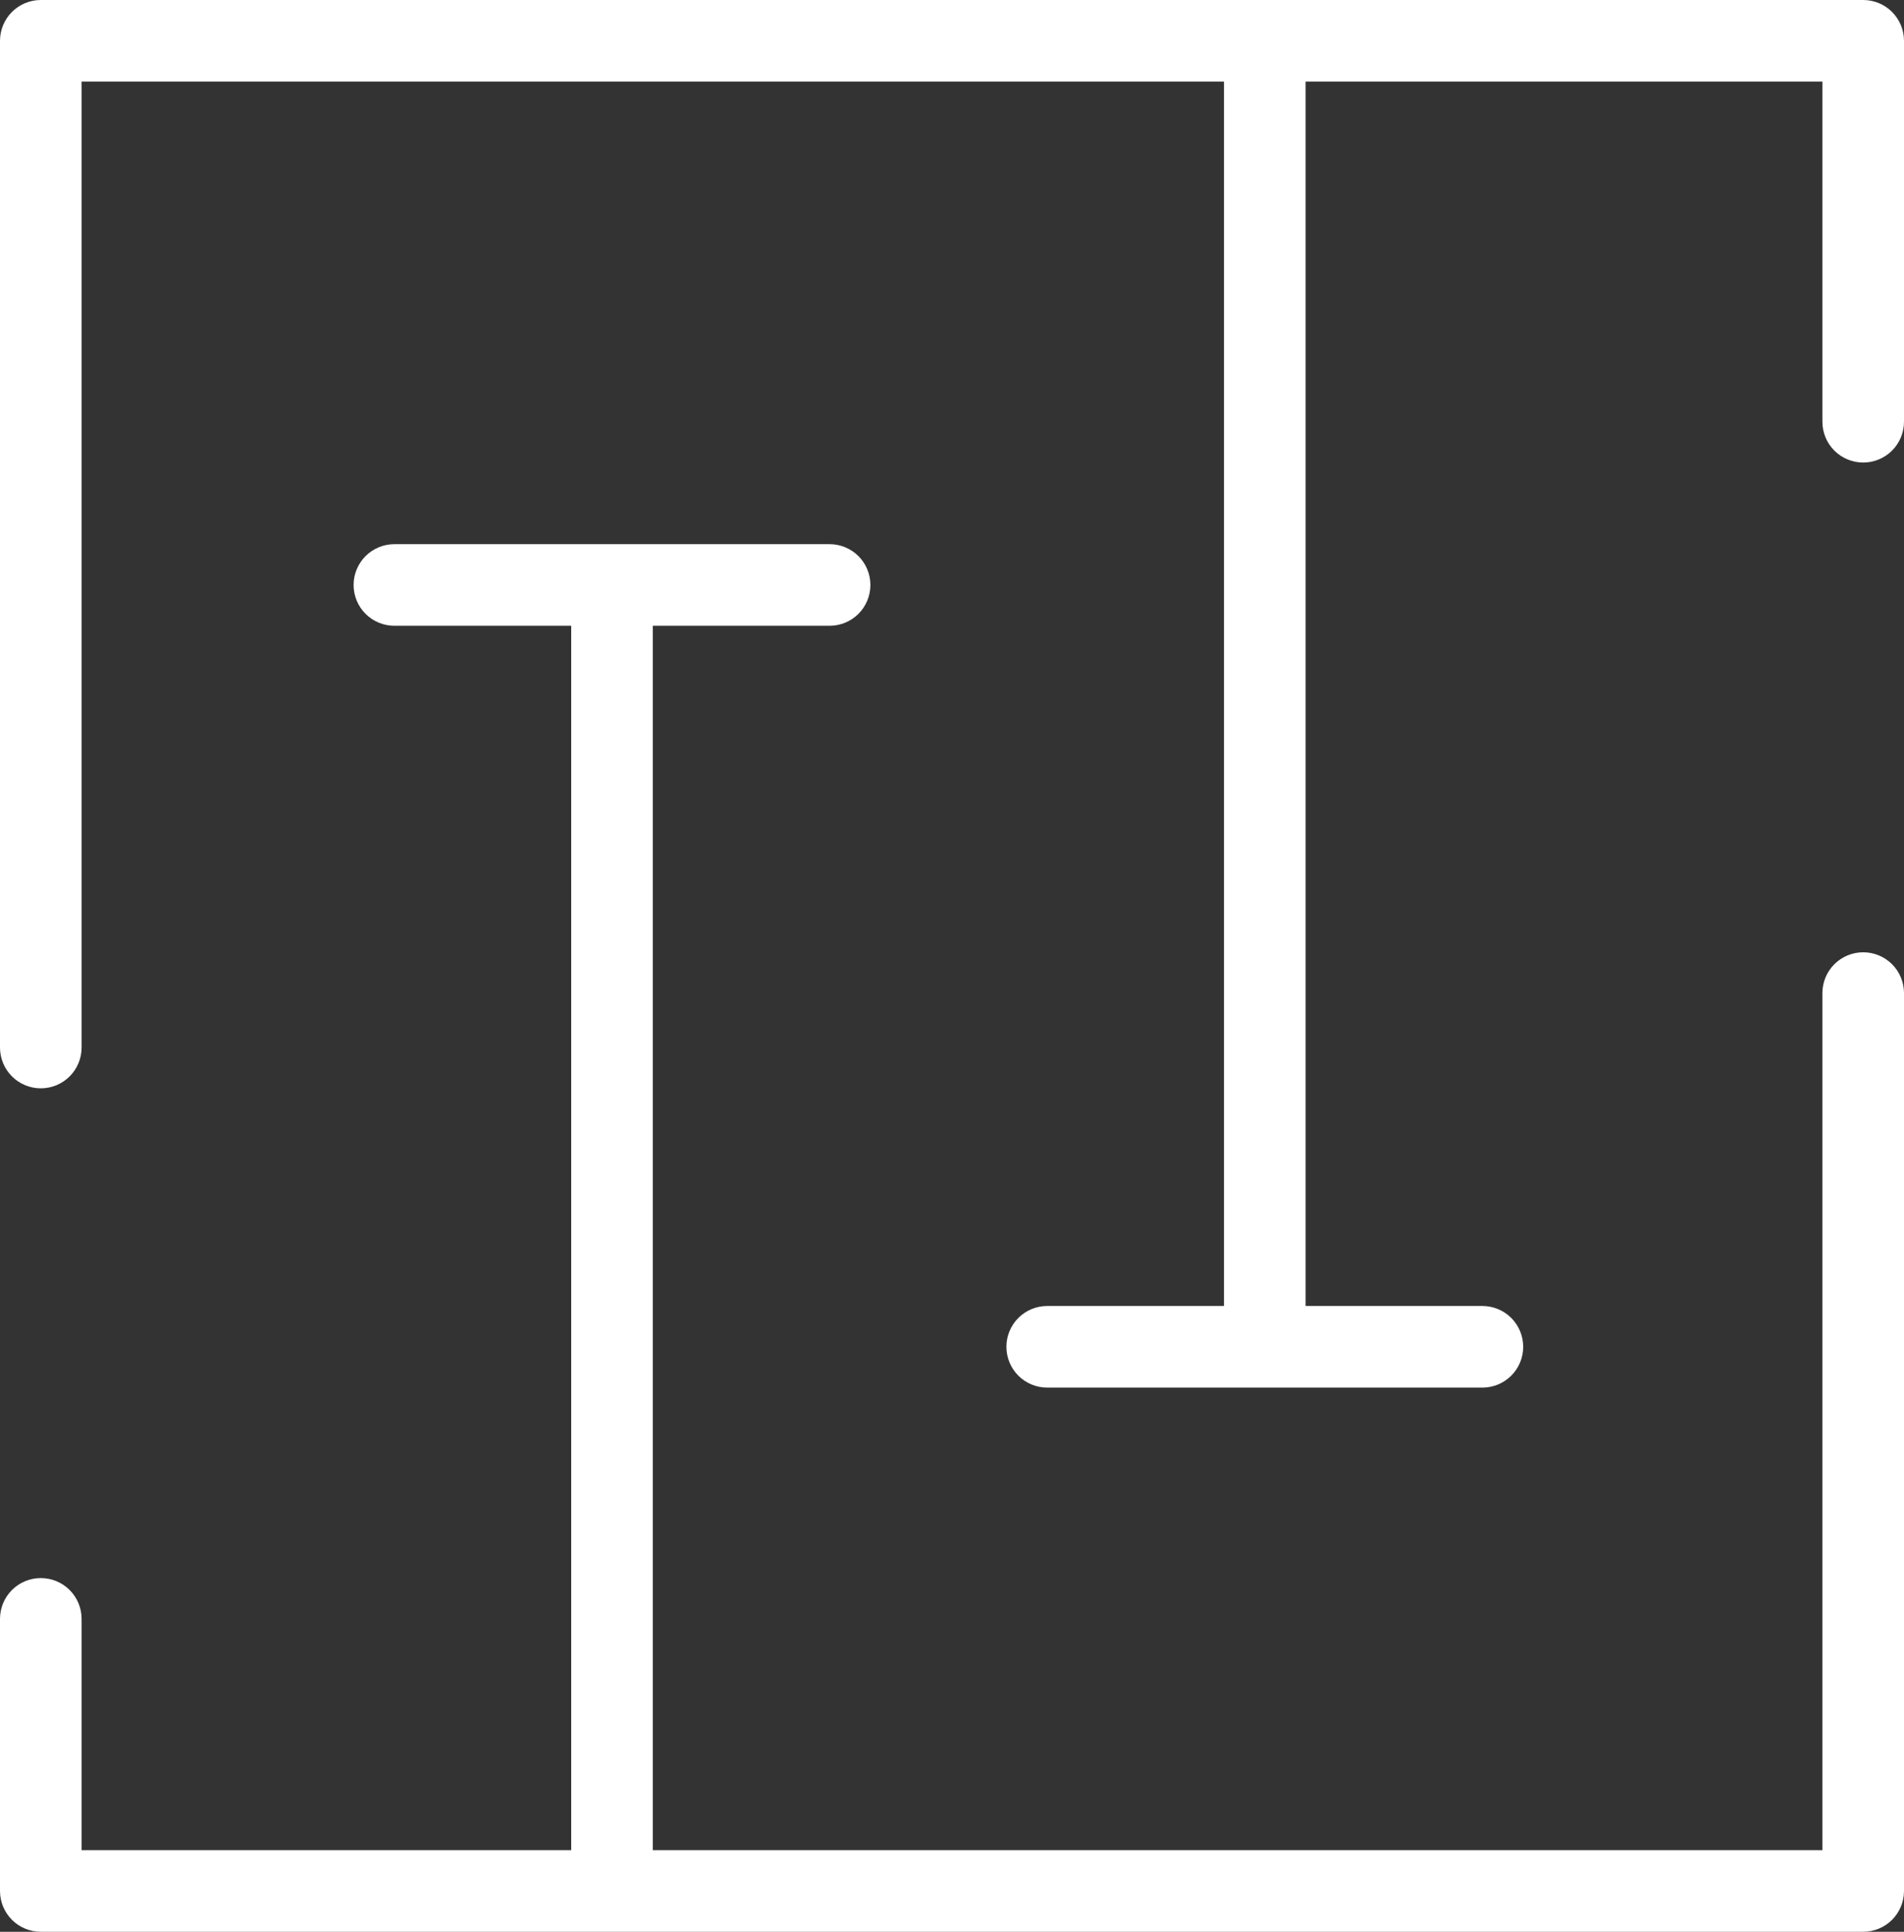 <?xml version="1.0" encoding="UTF-8"?> <svg xmlns="http://www.w3.org/2000/svg" width="70" height="71" viewBox="0 0 70 71" fill="none"><rect x="0" y="0" width="70" height="71" fill="#333333" stroke="none"/><path fill-rule="evenodd" clip-rule="evenodd" d="M68.5 35C68.102 35 67.721 35.158 67.439 35.439C67.158 35.721 67 36.102 67 36.5V68H24V23H30.5C30.898 23 31.279 22.842 31.561 22.561C31.842 22.279 32 21.898 32 21.5C32 21.102 31.842 20.721 31.561 20.439C31.279 20.158 30.898 20 30.5 20H14.5C14.102 20 13.721 20.158 13.439 20.439C13.158 20.721 13 21.102 13 21.5C13 21.898 13.158 22.279 13.439 22.561C13.721 22.842 14.102 23 14.5 23H21V68H3V59.5C3 59.102 2.842 58.721 2.561 58.439C2.279 58.158 1.898 58 1.5 58C1.102 58 0.721 58.158 0.439 58.439C0.158 58.721 0 59.102 0 59.5V69.5C0 69.898 0.158 70.279 0.439 70.561C0.721 70.842 1.102 71 1.5 71H68.5C68.898 71 69.279 70.842 69.561 70.561C69.842 70.279 70 69.898 70 69.5V36.5C70 36.102 69.842 35.721 69.561 35.439C69.279 35.158 68.898 35 68.5 35Z" fill="white"></path><path fill-rule="evenodd" clip-rule="evenodd" d="M68.5 0H1.5C1.102 0 0.721 0.158 0.439 0.439C0.158 0.721 0 1.102 0 1.5V38.5C0 38.898 0.158 39.279 0.439 39.561C0.721 39.842 1.102 40 1.5 40C1.898 40 2.279 39.842 2.561 39.561C2.842 39.279 3 38.898 3 38.5V3H45V48H38.5C38.102 48 37.721 48.158 37.439 48.439C37.158 48.721 37 49.102 37 49.5C37 49.898 37.158 50.279 37.439 50.561C37.721 50.842 38.102 51 38.5 51H54.5C54.898 51 55.279 50.842 55.561 50.561C55.842 50.279 56 49.898 56 49.5C56 49.102 55.842 48.721 55.561 48.439C55.279 48.158 54.898 48 54.5 48H48V3H67V15.5C67 15.898 67.158 16.279 67.439 16.561C67.721 16.842 68.102 17 68.5 17C68.898 17 69.279 16.842 69.561 16.561C69.842 16.279 70 15.898 70 15.5V1.5C70 1.102 69.842 0.721 69.561 0.439C69.279 0.158 68.898 0 68.5 0Z" fill="white"></path></svg> 